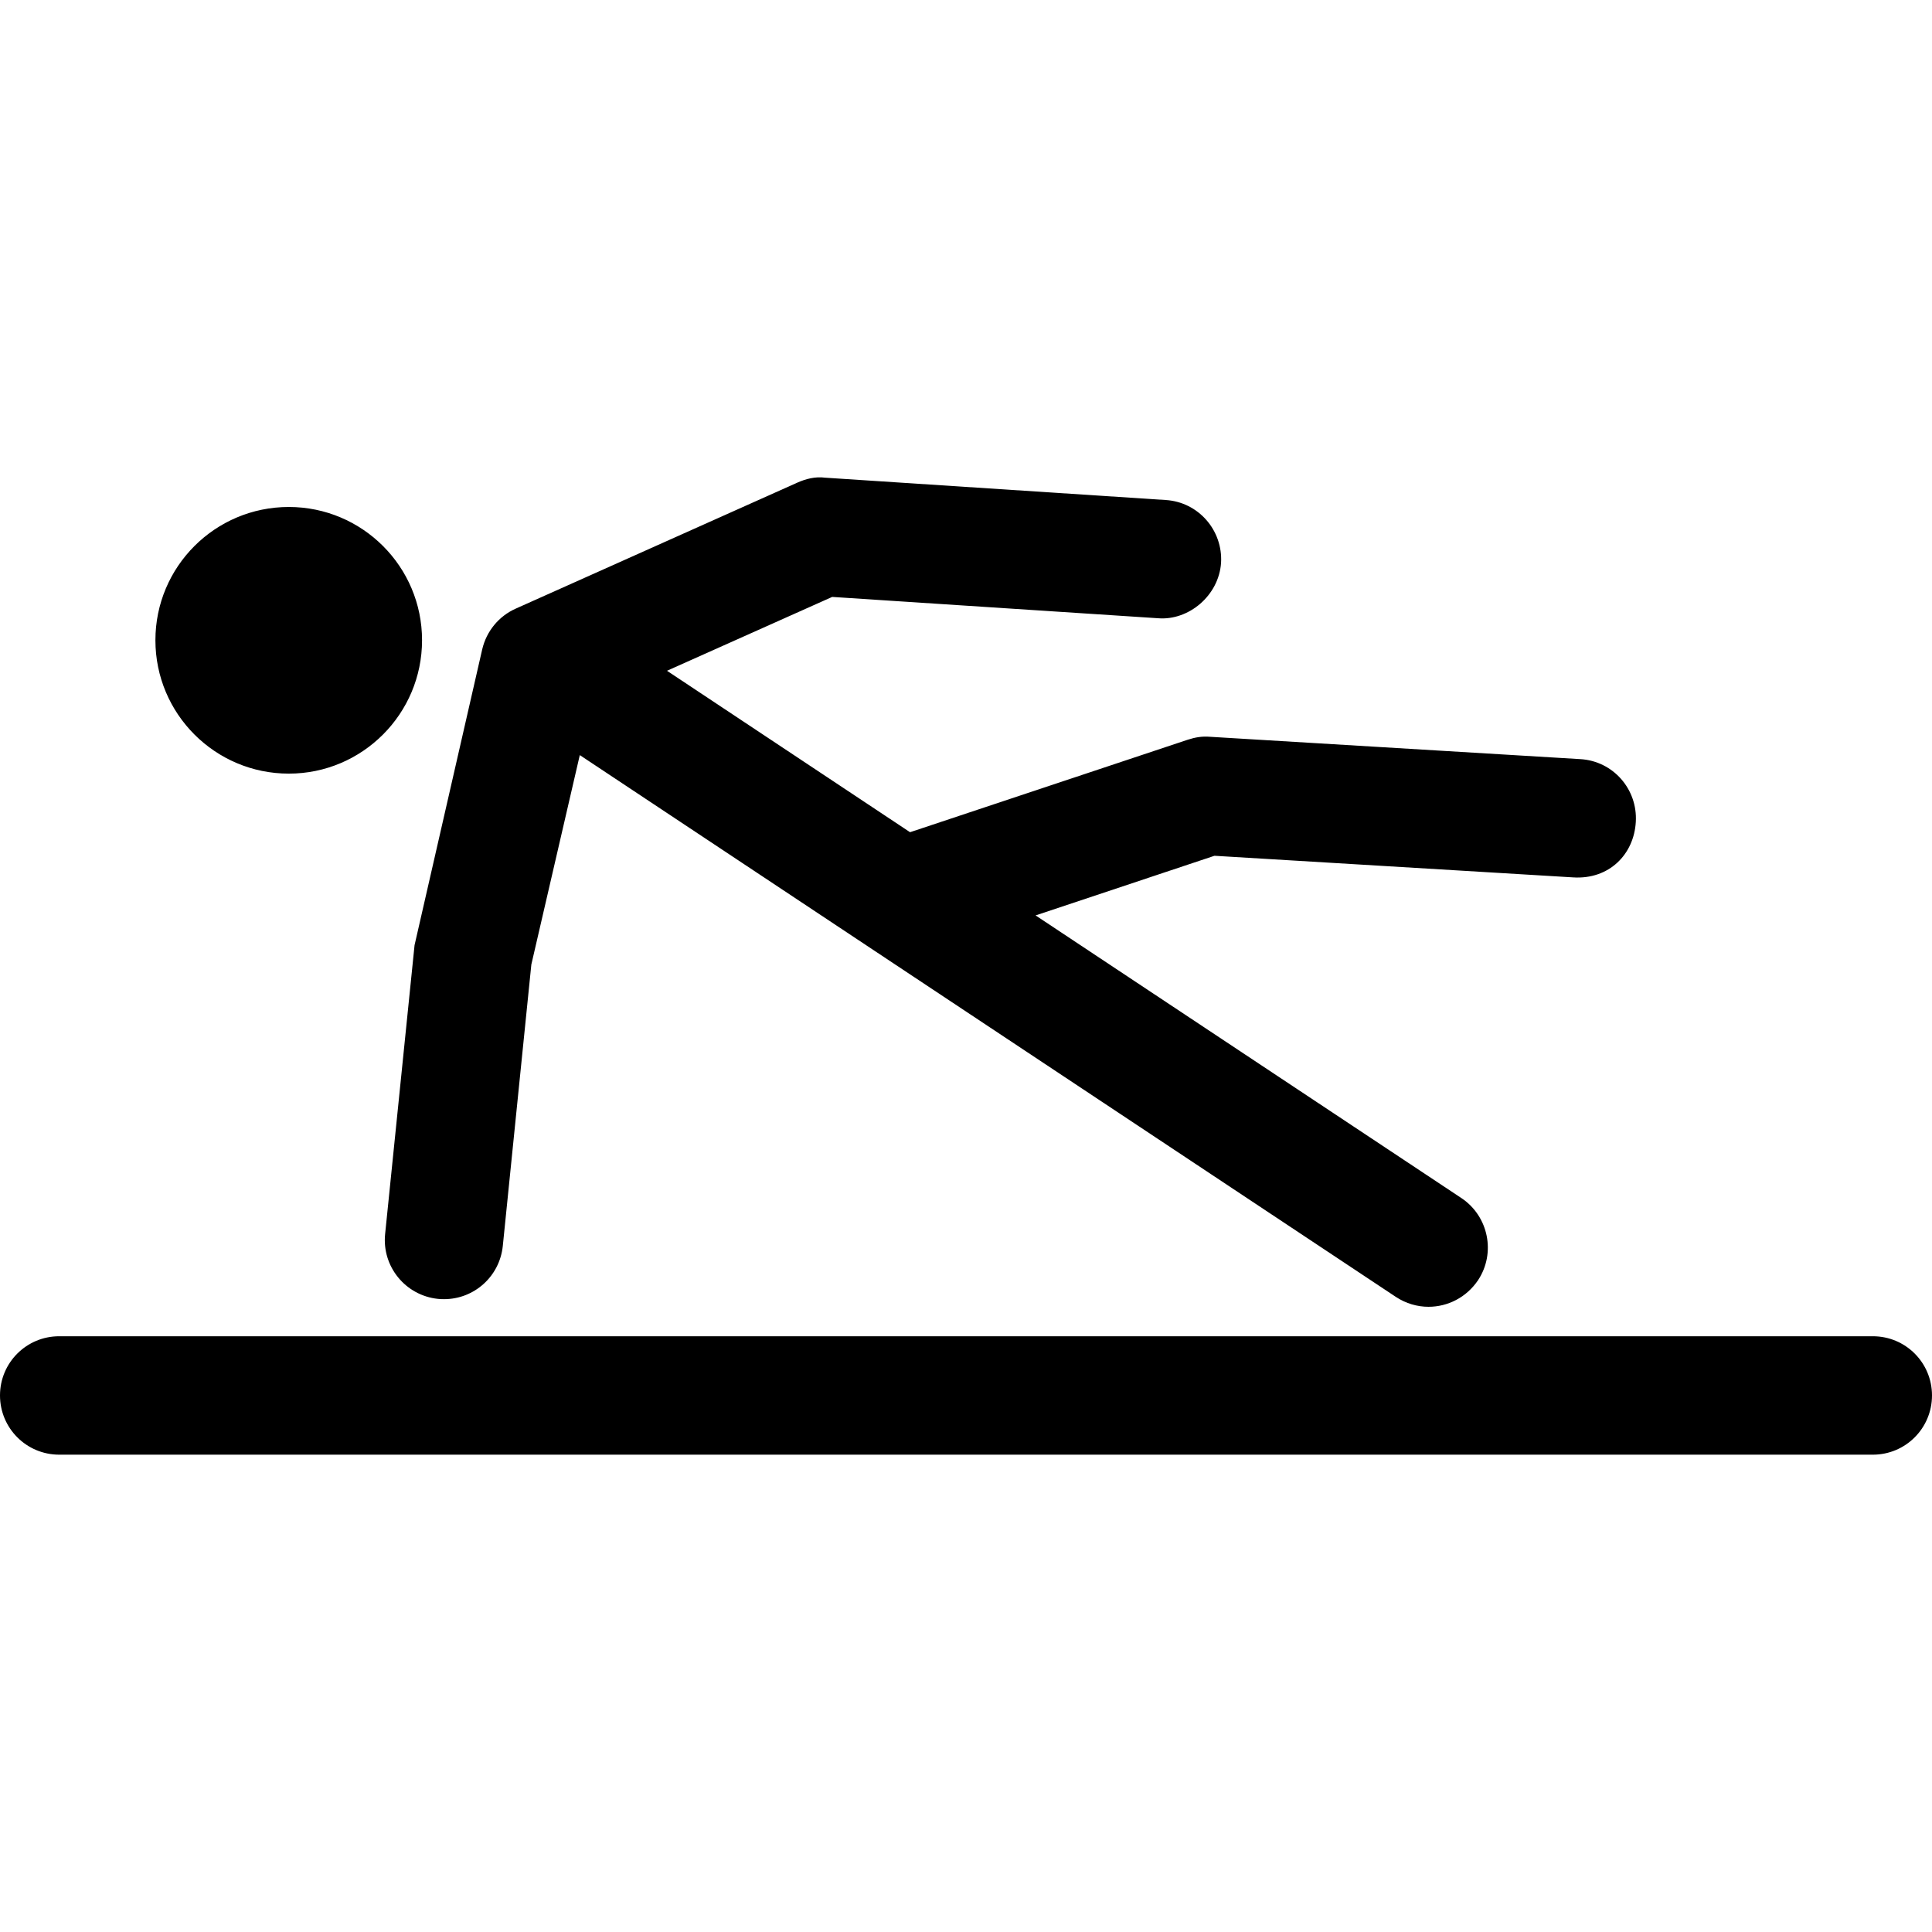 <?xml version="1.0" encoding="iso-8859-1"?>
<!-- Uploaded to: SVG Repo, www.svgrepo.com, Generator: SVG Repo Mixer Tools -->
<!DOCTYPE svg PUBLIC "-//W3C//DTD SVG 1.1//EN" "http://www.w3.org/Graphics/SVG/1.1/DTD/svg11.dtd">
<svg fill="#000000" version="1.1" id="Capa_1" xmlns="http://www.w3.org/2000/svg" xmlns:xlink="http://www.w3.org/1999/xlink" 
	 width="800px" height="800px" viewBox="0 0 150.234 150.234"
	 xml:space="preserve">
<g>
	<path d="M12.085,49.785c0-5.721,4.641-10.362,10.373-10.362c5.72,0,10.361,4.641,10.361,10.362c0,5.721-4.641,10.373-10.361,10.373
		C16.727,60.157,12.085,55.511,12.085,49.785z M145.631,103.908H4.606c-2.55,0-4.606,2.057-4.606,4.602s2.056,4.607,4.606,4.607
		h141.025c2.553,0,4.603-2.062,4.603-4.607S148.184,103.908,145.631,103.908z M29.948,95.954c-0.262,2.525,1.577,4.785,4.108,5.048
		c0.164,0.018,0.325,0.022,0.475,0.022c2.331,0,4.32-1.756,4.567-4.137l2.219-21.882l3.768-16.288l63.458,42.131
		c0.784,0.516,1.668,0.769,2.54,0.769c1.493,0,2.942-0.724,3.847-2.06c1.401-2.111,0.827-4.979-1.288-6.392L80.528,71.183
		l13.91-4.637l27.894,1.681c2.792,0.177,4.729-1.788,4.87-4.321c0.148-2.544-1.771-4.728-4.314-4.875l-28.785-1.737
		c-0.654-0.056-1.196,0.051-1.746,0.229l-21.591,7.19l-18.9-12.553l12.847-5.743l25.336,1.658c2.374,0.198,4.727-1.753,4.902-4.306
		c0.149-2.528-1.76-4.731-4.305-4.887l-26.489-1.737c-0.754-0.101-1.497,0.09-2.181,0.397l-21.868,9.784
		c-1.316,0.583-2.279,1.754-2.61,3.166l-5.262,23.007L29.948,95.954z"/>
</g>
</svg>